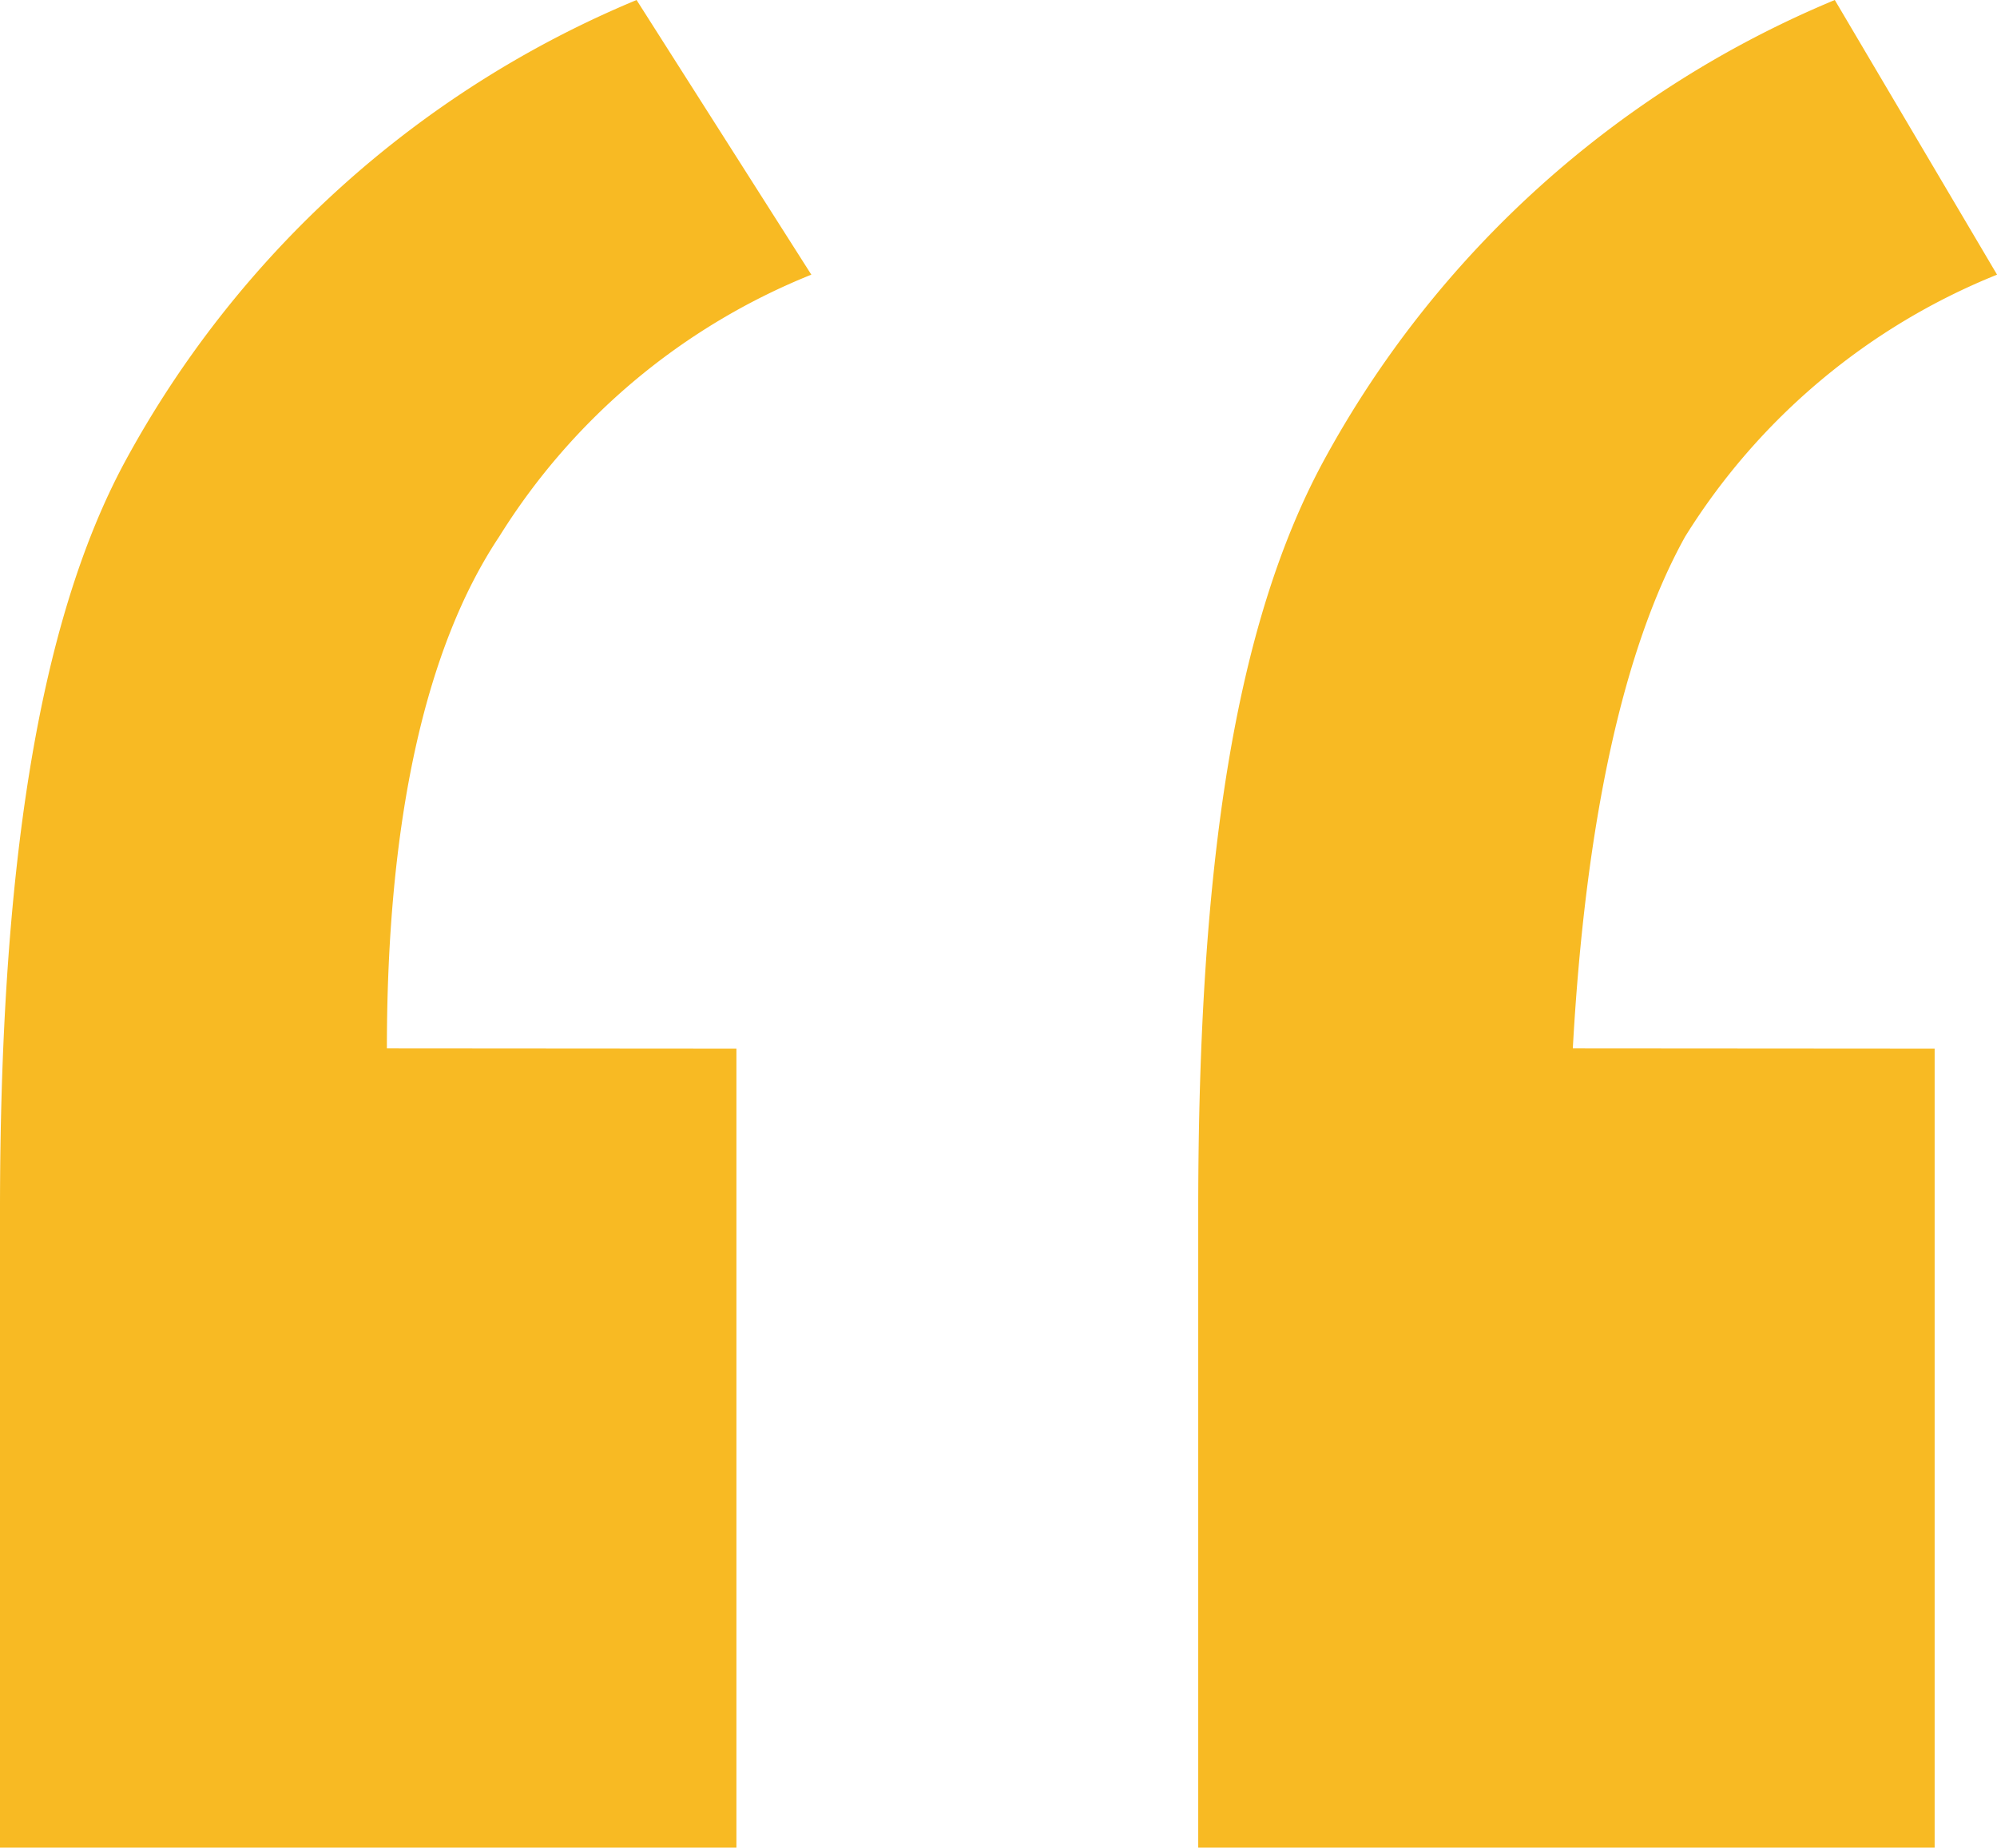 <svg id="Group_326" data-name="Group 326" xmlns="http://www.w3.org/2000/svg" width="31.641" height="29.268" viewBox="0 0 31.641 29.268">
  <path id="Path_19" data-name="Path 19" d="M11.668,16.612V29.268H0V19.183C0,13.843.593,9.888,1.978,7.317A16.365,16.365,0,0,1,10.086,0l2.769,4.351A10.388,10.388,0,0,0,7.91,8.5c-1.187,1.78-1.78,4.548-1.78,8.108Zm18.985,0V29.268H18.985V19.183c0-5.537.593-9.295,1.978-11.866A16.365,16.365,0,0,1,29.071,0l2.571,4.351A10.388,10.388,0,0,0,26.7,8.5c-.989,1.78-1.582,4.548-1.78,8.108Z" transform="translate(0 0)" fill="#f8ba23"/>
</svg>
